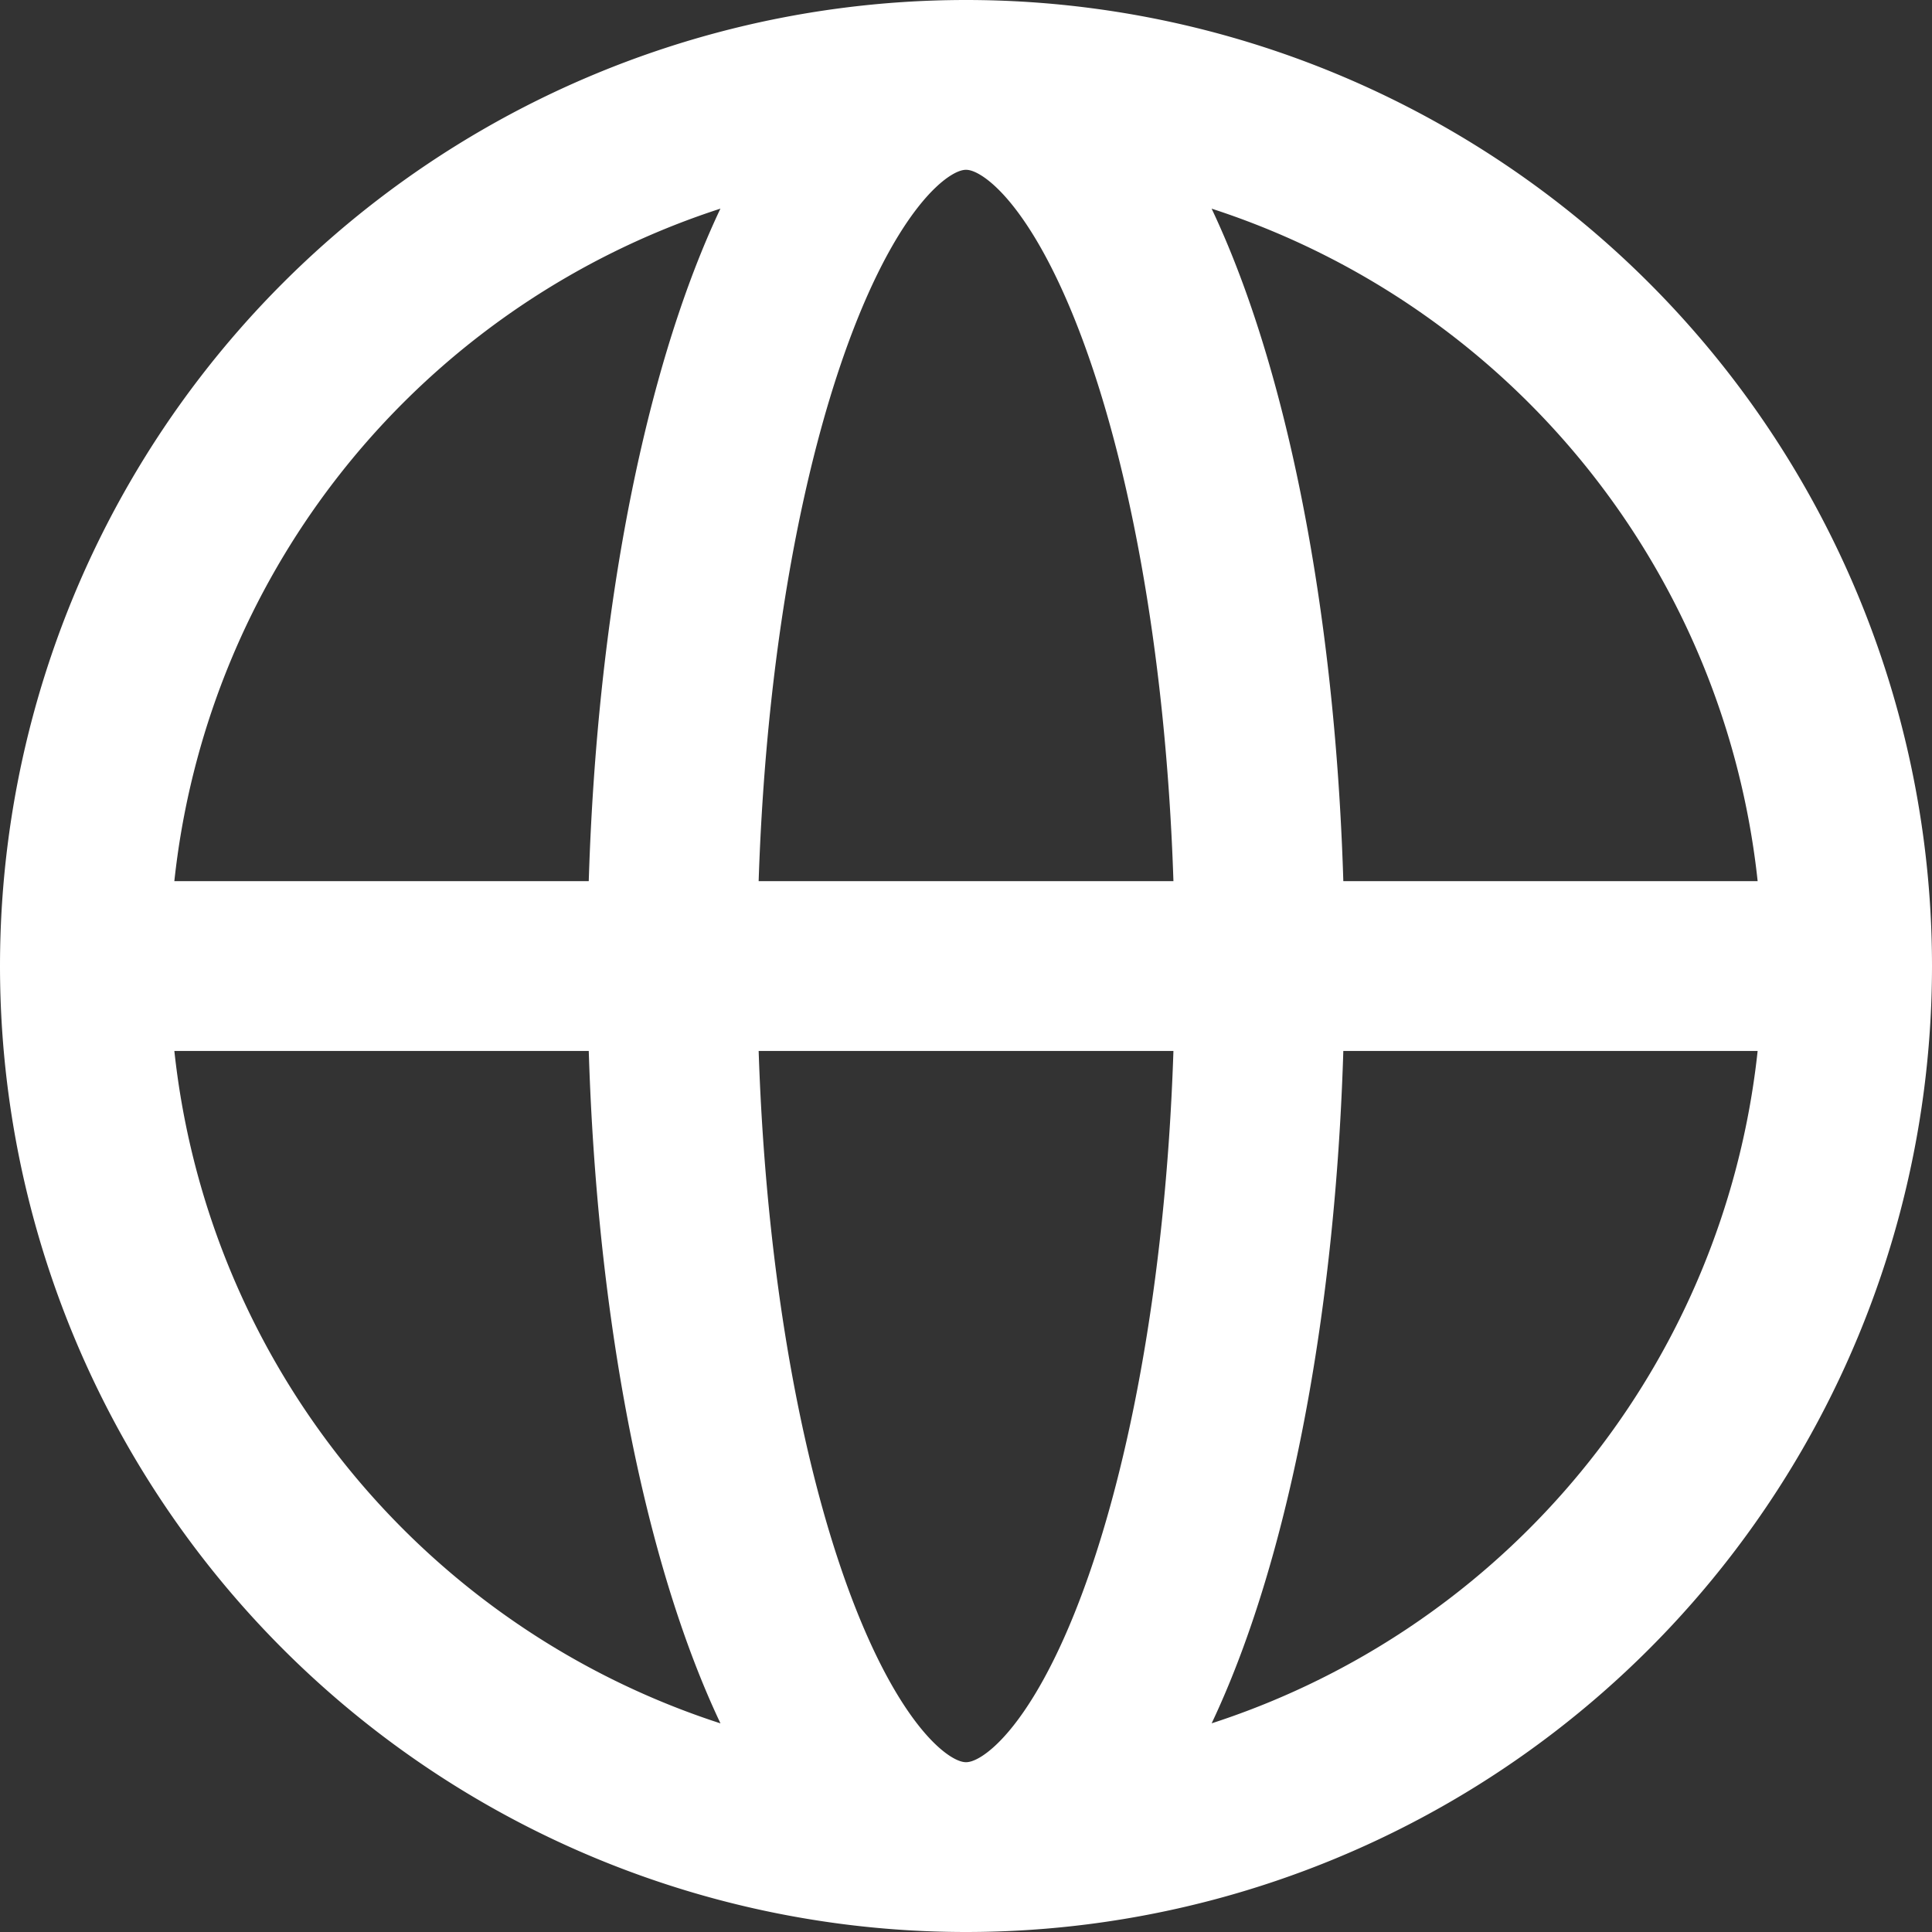 <svg xmlns="http://www.w3.org/2000/svg" width="22.755" height="22.755"><rect width="100%" height="100%" fill="#333333" stroke="none"/><g data-name="Component 9 – 1"><path fill="none" stroke="#fff" stroke-linecap="round" stroke-linejoin="round" stroke-width="2" d="M21.755 11.378a10.378 10.378 0 0 1-10.377 10.377m10.377-10.377A10.378 10.378 0 0 0 11.378 1m10.377 10.378H1m10.378 10.377A10.378 10.378 0 0 1 1 11.378m10.378 10.377c1.911 0 3.459-4.646 3.459-10.378S13.288 1 11.378 1m0 20.755c-1.91 0-3.459-4.646-3.459-10.378S9.467 1 11.378 1M1 11.378A10.378 10.378 0 0 1 11.378 1" data-name="Path 1"/></g></svg>